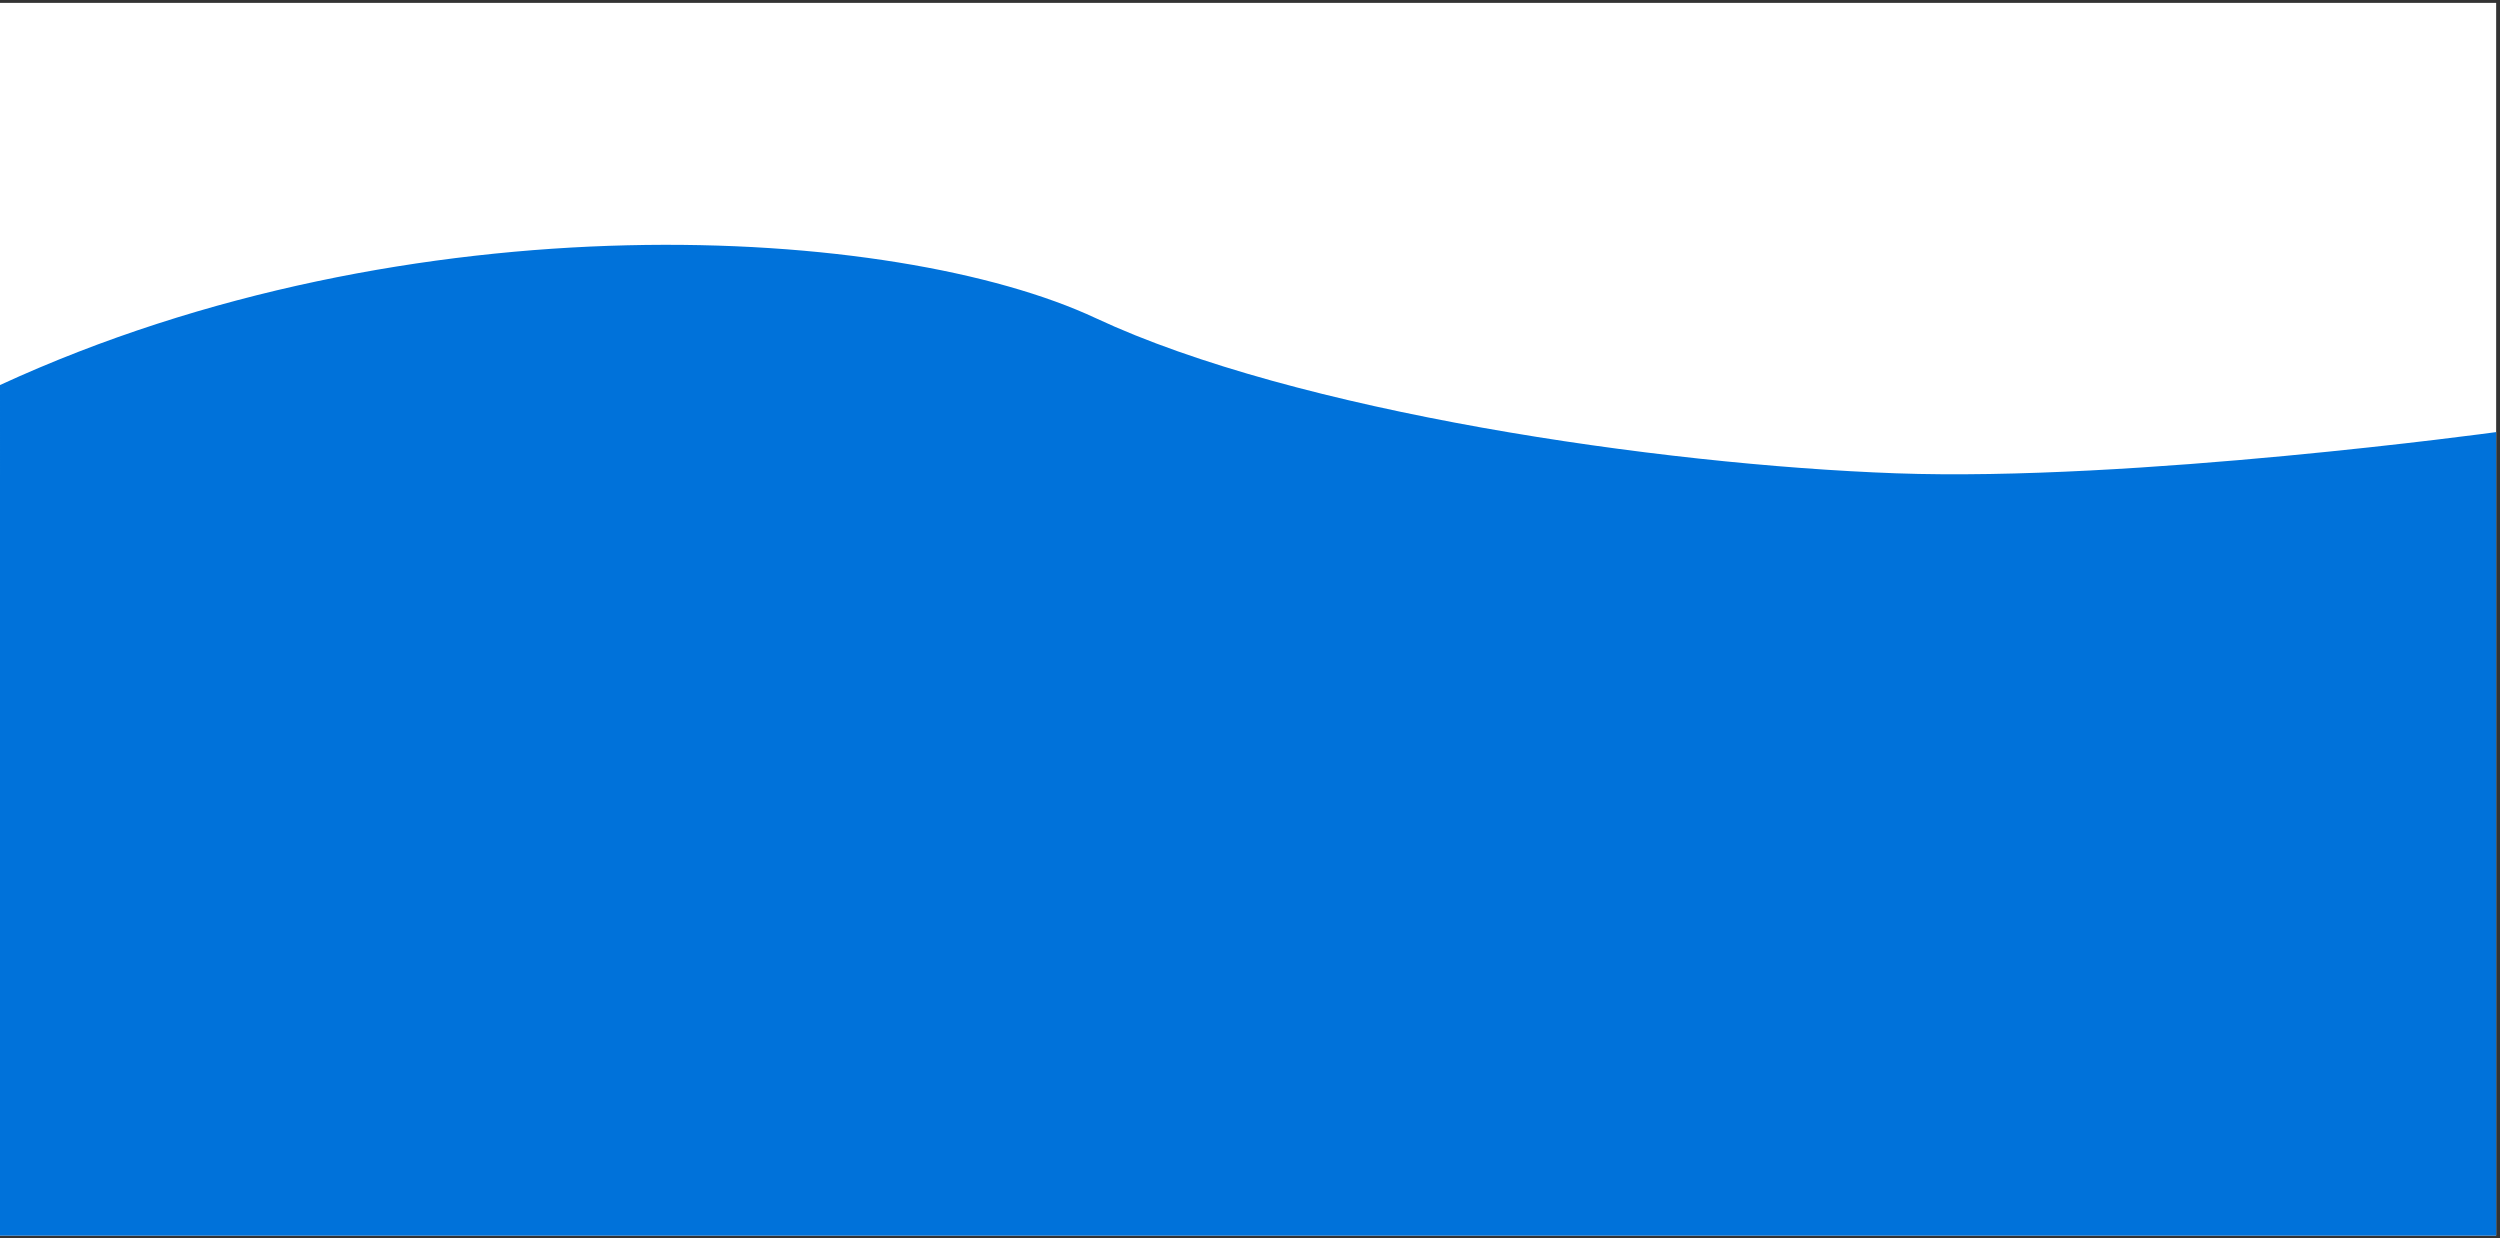 <svg width="434" height="215" viewBox="0 0 434 215" fill="none" xmlns="http://www.w3.org/2000/svg">
<rect x="0" y="0" width="434" height="215" fill="#333333" stroke="none"/>
<rect width="433.333" height="214" transform="translate(0 0.5)" fill="white"/>
<path d="M190.232 55.235C155.502 38.983 71.531 33.875 0.001 66.843L0 214.5H433.333V75.012C433.333 75.012 370.335 83.658 329.147 82.166C287.958 80.675 224.961 71.487 190.232 55.235Z" fill="#0072DA"/>
</svg>
